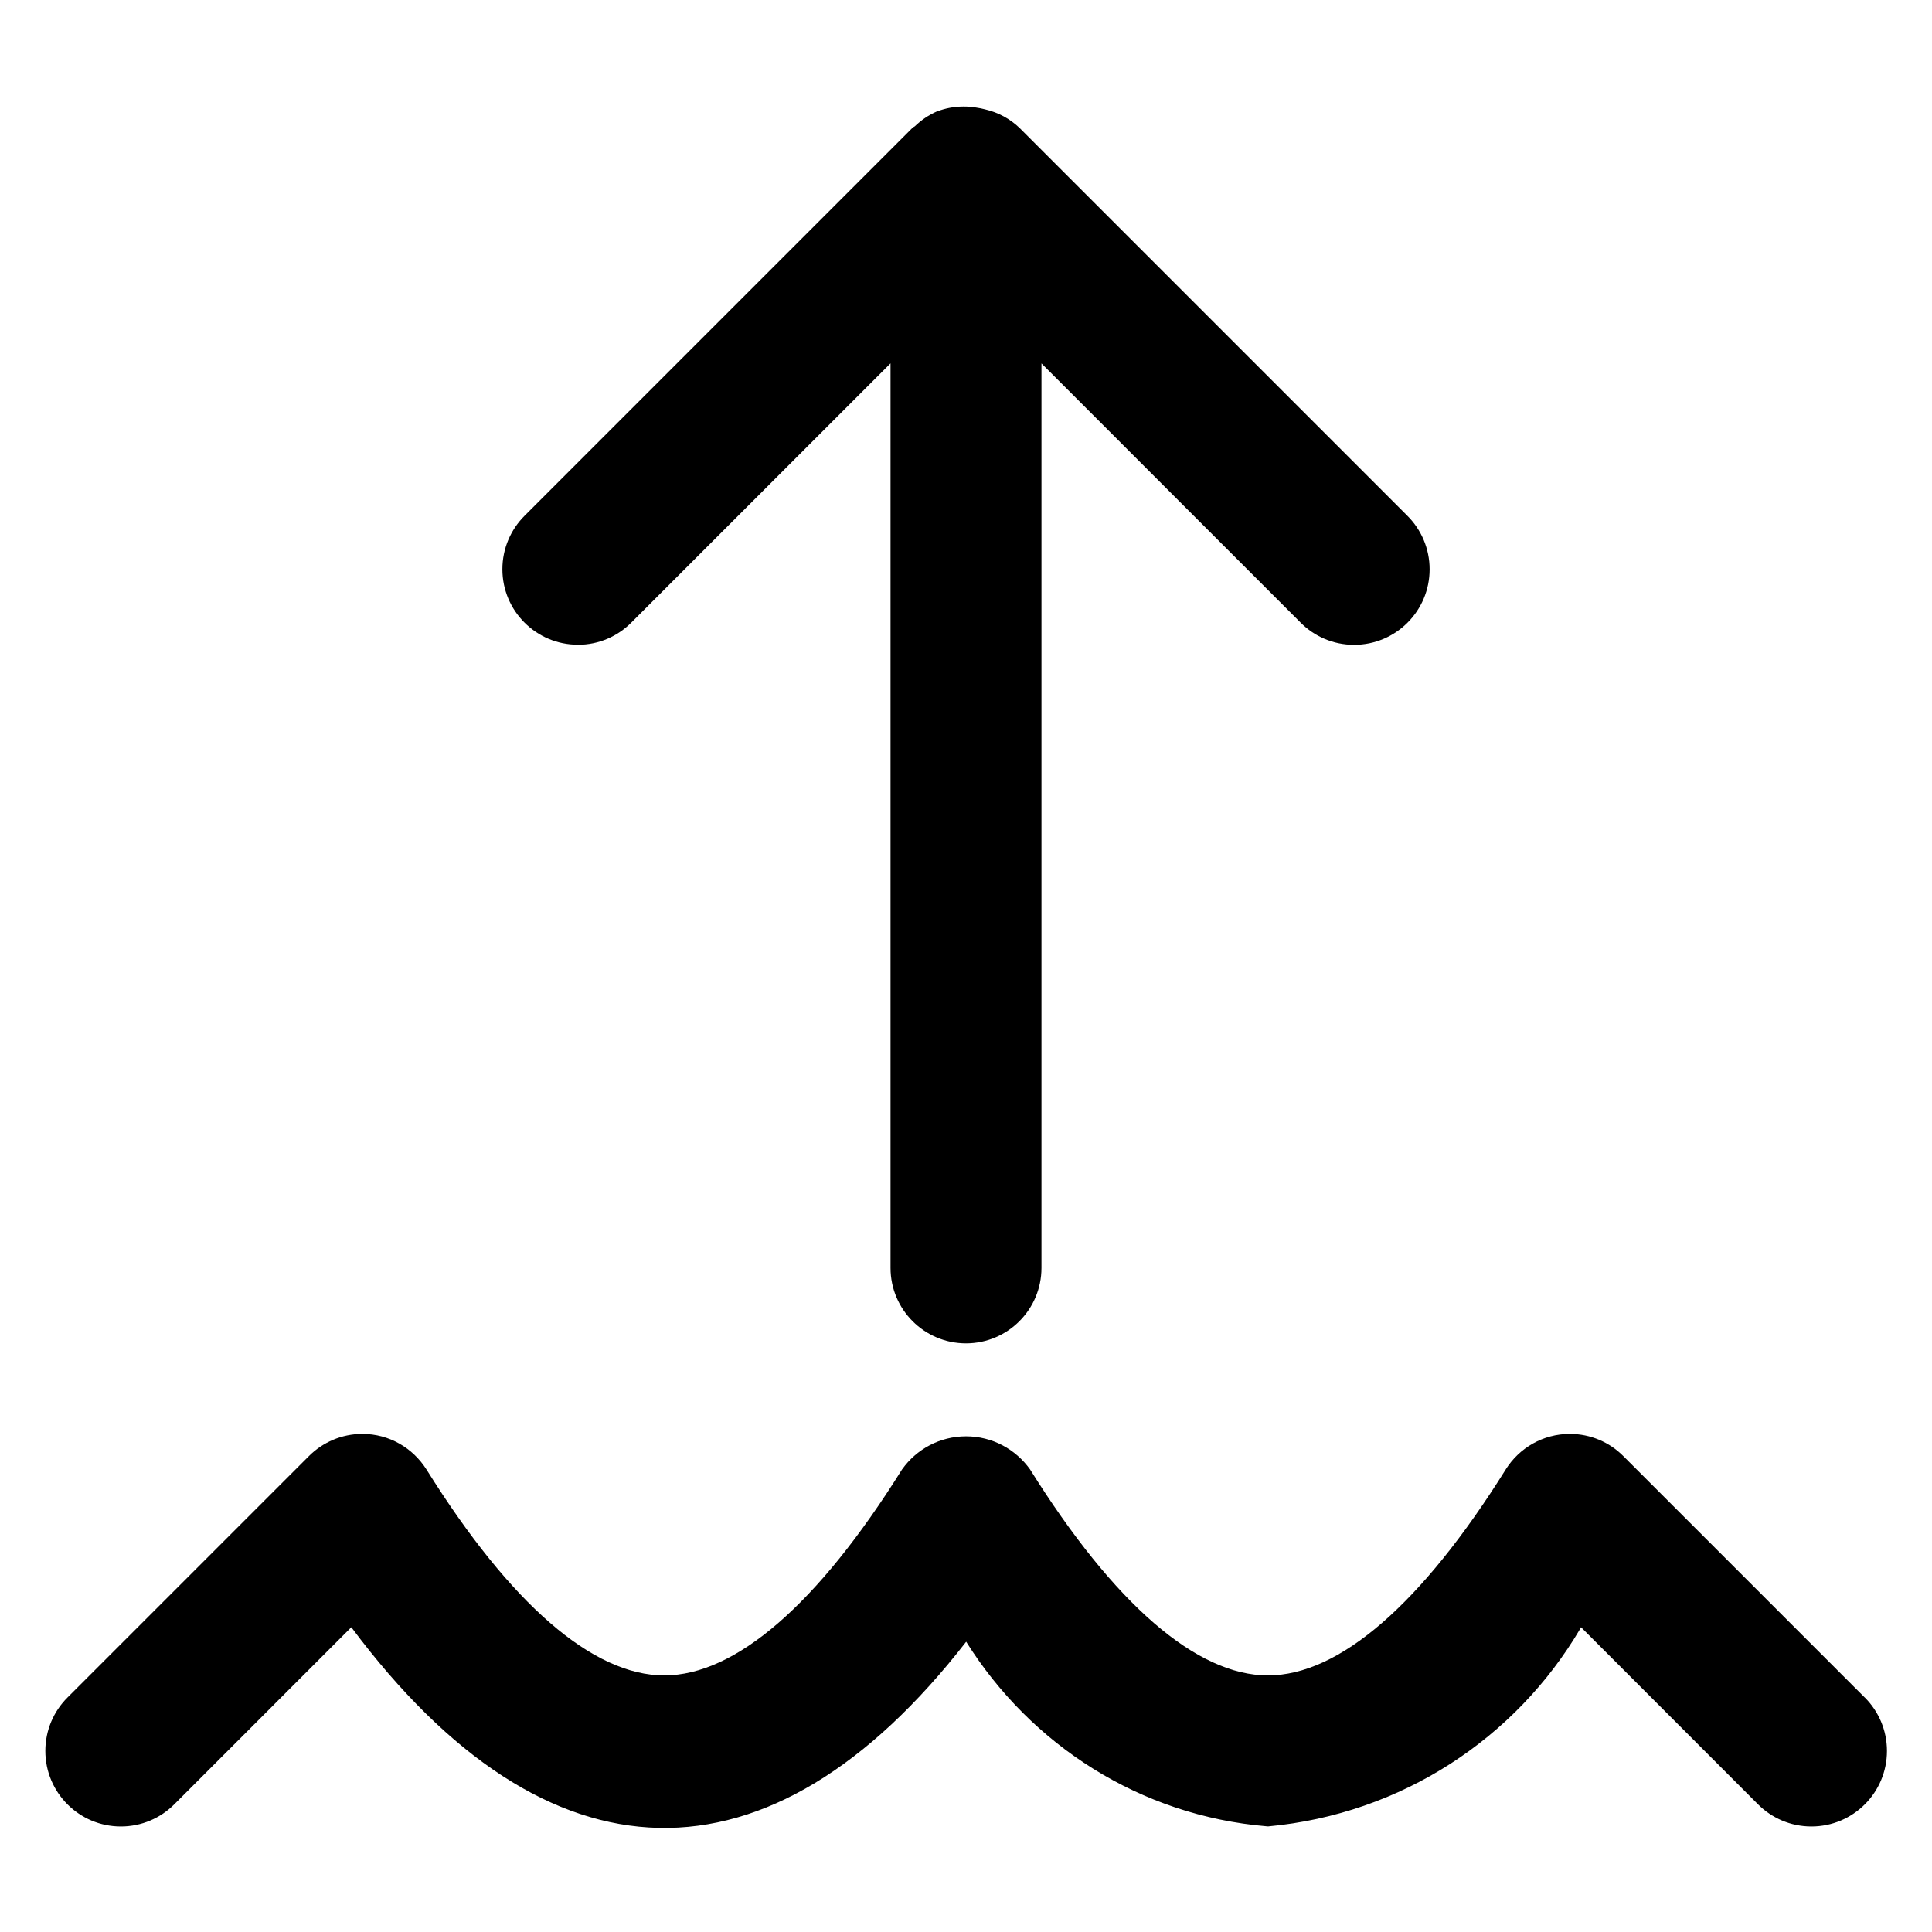 <?xml version="1.0" encoding="utf-8"?>
<!-- Скачано с сайта svg4.ru / Downloaded from svg4.ru -->
<svg fill="#000000" width="800px" height="800px" viewBox="0 0 32 32" version="1.1" xmlns="http://www.w3.org/2000/svg">
<title>flood-arrow-up</title>
<path d="M30.885 28.115l-4-4c-0.226-0.226-0.539-0.365-0.884-0.365-0.445 0-0.836 0.233-1.058 0.583l-0.003 0.005c-1.395 2.232-2.758 3.412-3.939 3.412s-2.545-1.18-3.94-3.412c-0.238-0.333-0.624-0.548-1.060-0.548s-0.822 0.215-1.057 0.544l-0.003 0.004c-1.395 2.232-2.757 3.412-3.939 3.412s-2.545-1.18-3.939-3.412c-0.225-0.355-0.616-0.588-1.061-0.588-0.345 0-0.657 0.14-0.884 0.366l-4 4c-0.227 0.226-0.367 0.539-0.367 0.885 0 0.691 0.56 1.251 1.251 1.251 0.345 0 0.658-0.14 0.884-0.366v0l2.933-2.934c3.248 4.354 6.93 4.428 10.184 0.24 1.073 1.714 2.884 2.881 4.976 3.057l0.024 0.002c2.218-0.205 4.103-1.465 5.167-3.268l0.017-0.031 2.932 2.934c0.226 0.226 0.539 0.366 0.884 0.366 0.691 0 1.251-0.56 1.251-1.251 0-0.345-0.14-0.658-0.366-0.884l0 0zM9.571 10.679c0.001 0 0.001 0 0.002 0 0.345 0 0.656-0.14 0.882-0.366l4.295-4.295v14.982c0 0.69 0.56 1.25 1.25 1.25s1.25-0.56 1.25-1.25v0-14.981l4.293 4.294c0.226 0.227 0.539 0.367 0.885 0.367 0.691 0 1.251-0.56 1.251-1.251 0-0.345-0.14-0.658-0.366-0.884v0l-6.429-6.429c-0.154-0.147-0.348-0.254-0.564-0.304l-0.008-0.002c-0.040-0.011-0.090-0.021-0.14-0.028l-0.006-0.001c-0.062-0.011-0.133-0.017-0.205-0.017-0.156 0-0.306 0.029-0.443 0.082l0.008-0.003-0.004 0c-0.142 0.063-0.263 0.145-0.367 0.246l0-0c-0.012 0.011-0.027 0.014-0.039 0.026l-6.429 6.429c-0.226 0.226-0.366 0.539-0.366 0.884 0 0.69 0.56 1.25 1.25 1.25v0z"></path>
</svg>